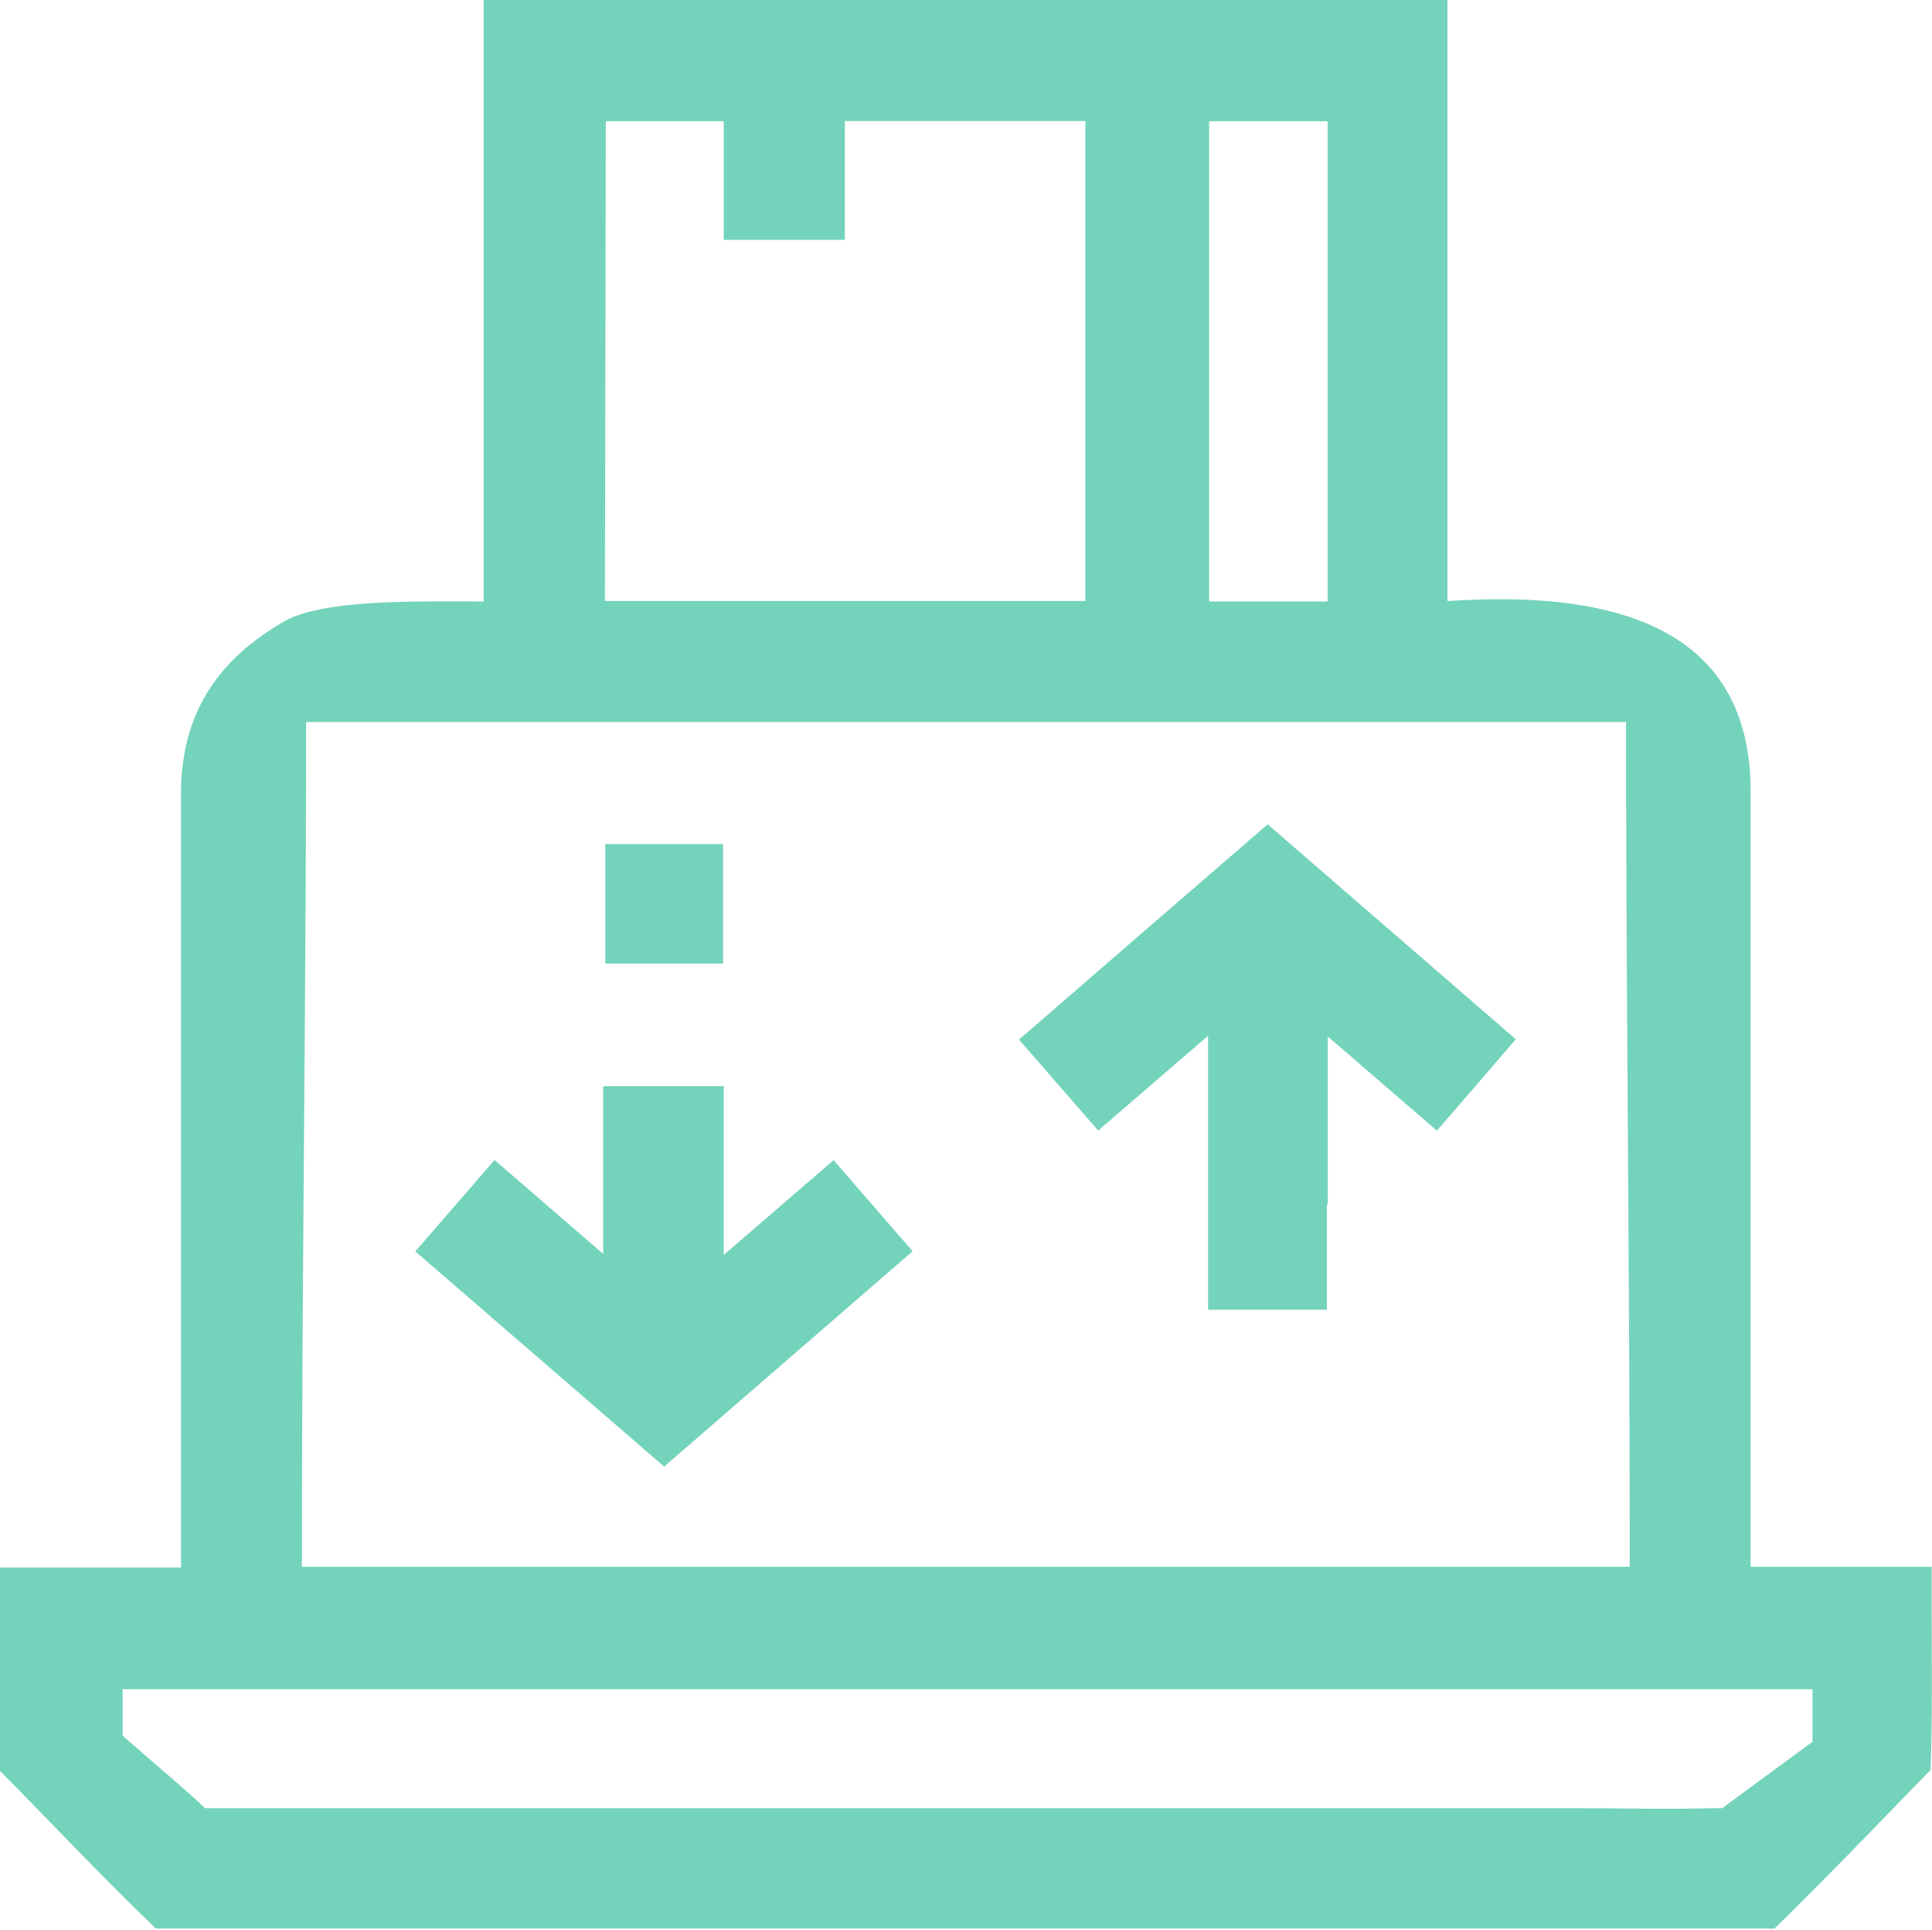 <svg xmlns="http://www.w3.org/2000/svg" viewBox="0 0 110.25 110.15"><defs><style>.cls-1{fill:#74d3bb;}</style></defs><g id="Capa_2" data-name="Capa 2"><g id="WF"><path class="cls-1" d="M110.23,91.33v-1.9H99.9V87.59q0-21.2,0-42.4c0-8.66-6.59-11.61-17.3-10.88V0h-55V34.33c-3.8,0-9.16-.14-11.4,1.15-3.9,2.25-5.87,5.39-5.87,9.83q0,21.41,0,42.83v1.33H0c0,3.89,0,7.61,0,11.34a1.1,1.1,0,0,0,0,.27c2.77,2.8,6.07,6.3,8.9,9q46.17,0,92.36,0c3-2.93,6-6.06,8.91-9.06C110.28,97.76,110.23,94.63,110.23,91.33ZM69,6.92h6.76V34.33H69Zm-34.43,0H41.3v6.77h6.91V6.91H61.94V34.3H34.52ZM17.23,88.21c0-14.21.24-32.79.24-47H92.79c0,14.21.21,32.81.21,47v1.22H17.23Zm81,15H97.6c-2.47.07-4.95,0-7.42,0l-78.48,0s-.3-.3-1.09-1S7.84,99.82,7,99.07c0,0,0-1.86,0-2.65h96.43c0,1.24,0,3,0,3C102.34,100.23,99.63,102.2,98.27,103.22Z"/><polygon class="cls-1" points="0.04 101.08 0.04 101.08 0.04 101.08 0.04 101.08"/><path class="cls-1" d="M0,101.08Z"/><path class="cls-1" d="M58.15,59.34l4.52,5.19,6.27-5.41v9.64h0v6h6.78v-6h.05v-9.6L82,64.54l4.5-5.22L72.34,47.05C67.57,51.17,62.89,55.23,58.15,59.34Z"/><path class="cls-1" d="M41.3,71.63V62H34.42v9.57l-6.2-5.36L23.7,71.43,37.9,83.71,52.08,71.42l-4.51-5.2Z"/><path class="cls-1" d="M41.26,48.18H34.54V55h6.72Z"/></g></g></svg>